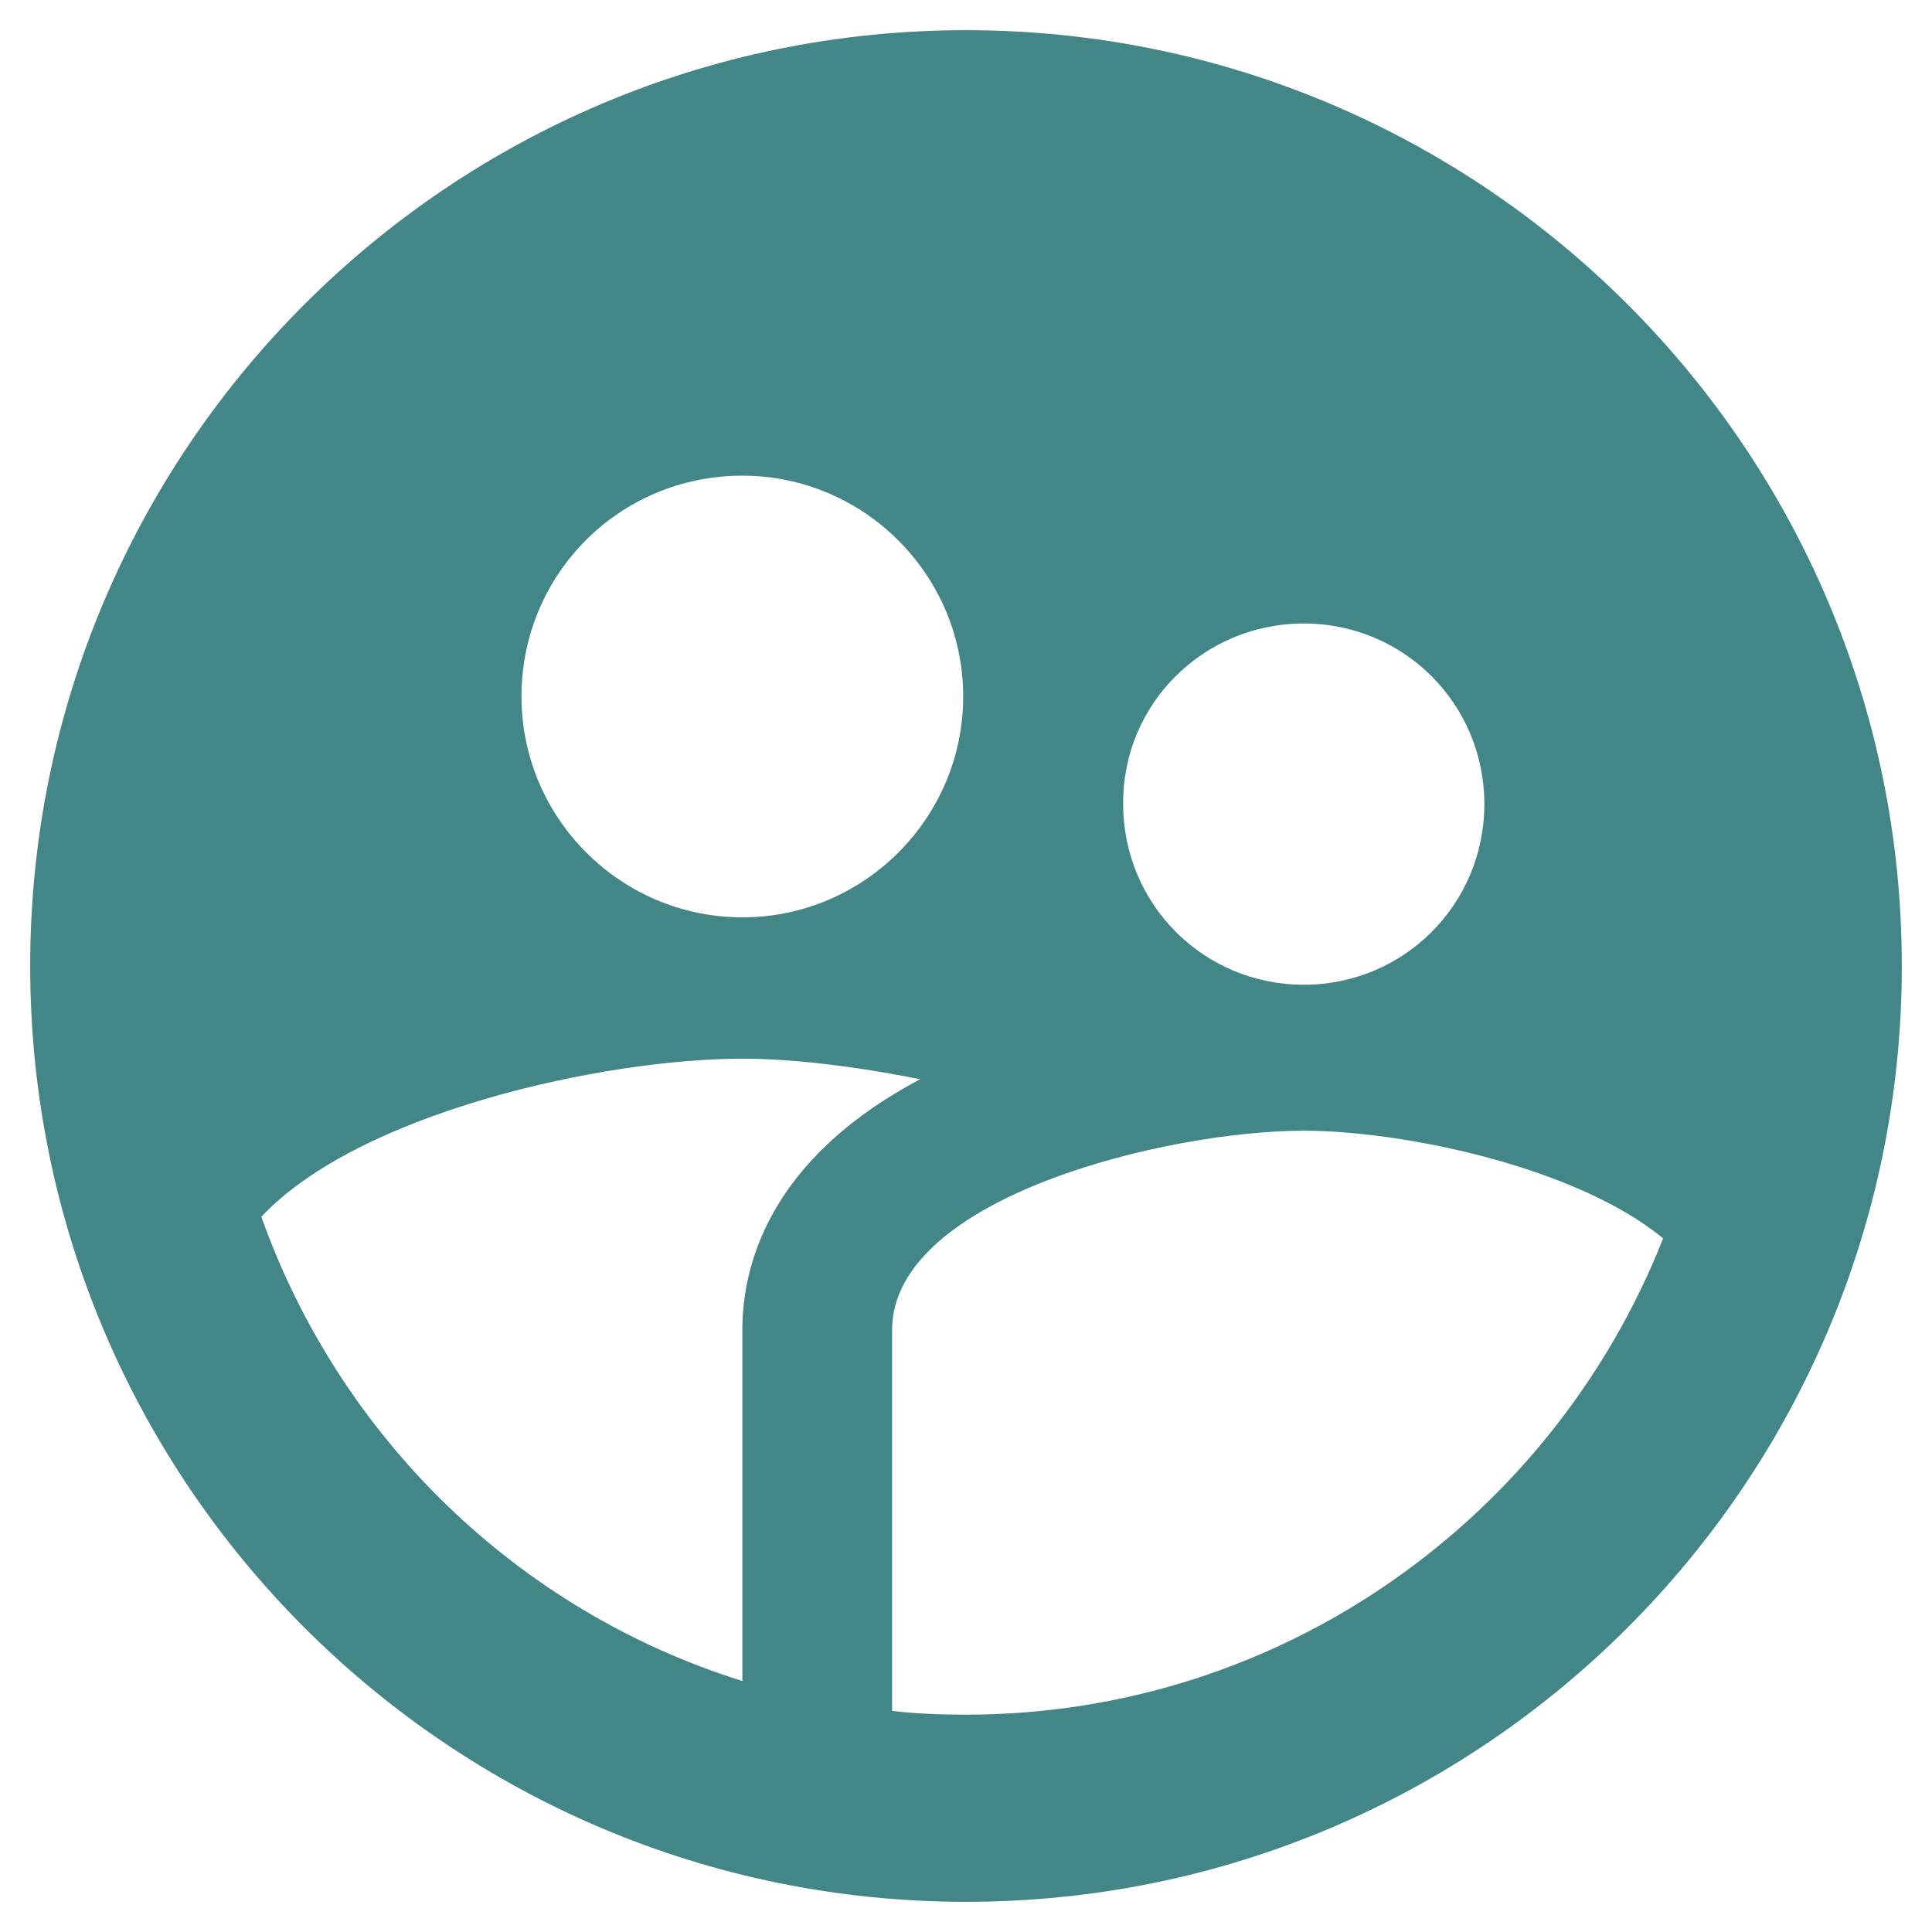 <?xml version="1.0" encoding="utf-8"?>
<!DOCTYPE svg PUBLIC "-//W3C//DTD SVG 1.1//EN" "http://www.w3.org/Graphics/SVG/1.1/DTD/svg11.dtd">
<svg xmlns="http://www.w3.org/2000/svg" xmlns:xlink="http://www.w3.org/1999/xlink" version="1.1" baseProfile="full" width="64" height="64" viewBox="0 0 64.00 64.00" enable-background="new 0 0 64.00 64.00" xml:space="preserve">
	<path fill="#438687" fill-opacity="1" stroke-width="1.333" stroke-linejoin="miter" d="M 32,1C 14.888,1 1,14.888 1,32C 1,49.111 14.888,63 32,63C 49.111,63 63,49.111 63,32C 63,14.888 49.111,1 32,1 Z M 43.189,20.654C 46.507,20.654 49.171,23.321 49.171,26.637C 49.171,29.954 46.507,32.621 43.189,32.621C 39.871,32.621 37.207,29.954 37.207,26.637C 37.177,23.321 39.871,20.654 43.189,20.654 Z M 24.591,15.757C 28.62,15.757 31.907,19.042 31.907,23.073C 31.907,27.102 28.62,30.388 24.591,30.388C 20.56,30.388 17.275,27.102 17.275,23.073C 17.275,19.012 20.53,15.757 24.591,15.757 Z M 24.591,44.061L 24.591,55.686C 17.151,53.361 11.26,47.624 8.657,40.307C 11.911,36.838 20.033,35.07 24.591,35.07C 26.233,35.07 28.31,35.318 30.481,35.751C 25.396,38.449 24.591,42.015 24.591,44.061 Z M 32,56.8C 31.163,56.8 30.357,56.77 29.551,56.676L 29.551,44.061C 29.551,39.659 38.666,37.456 43.189,37.456C 46.507,37.456 52.241,38.666 55.093,41.022C 51.466,50.228 42.508,56.8 32,56.8 Z "/>
</svg>
